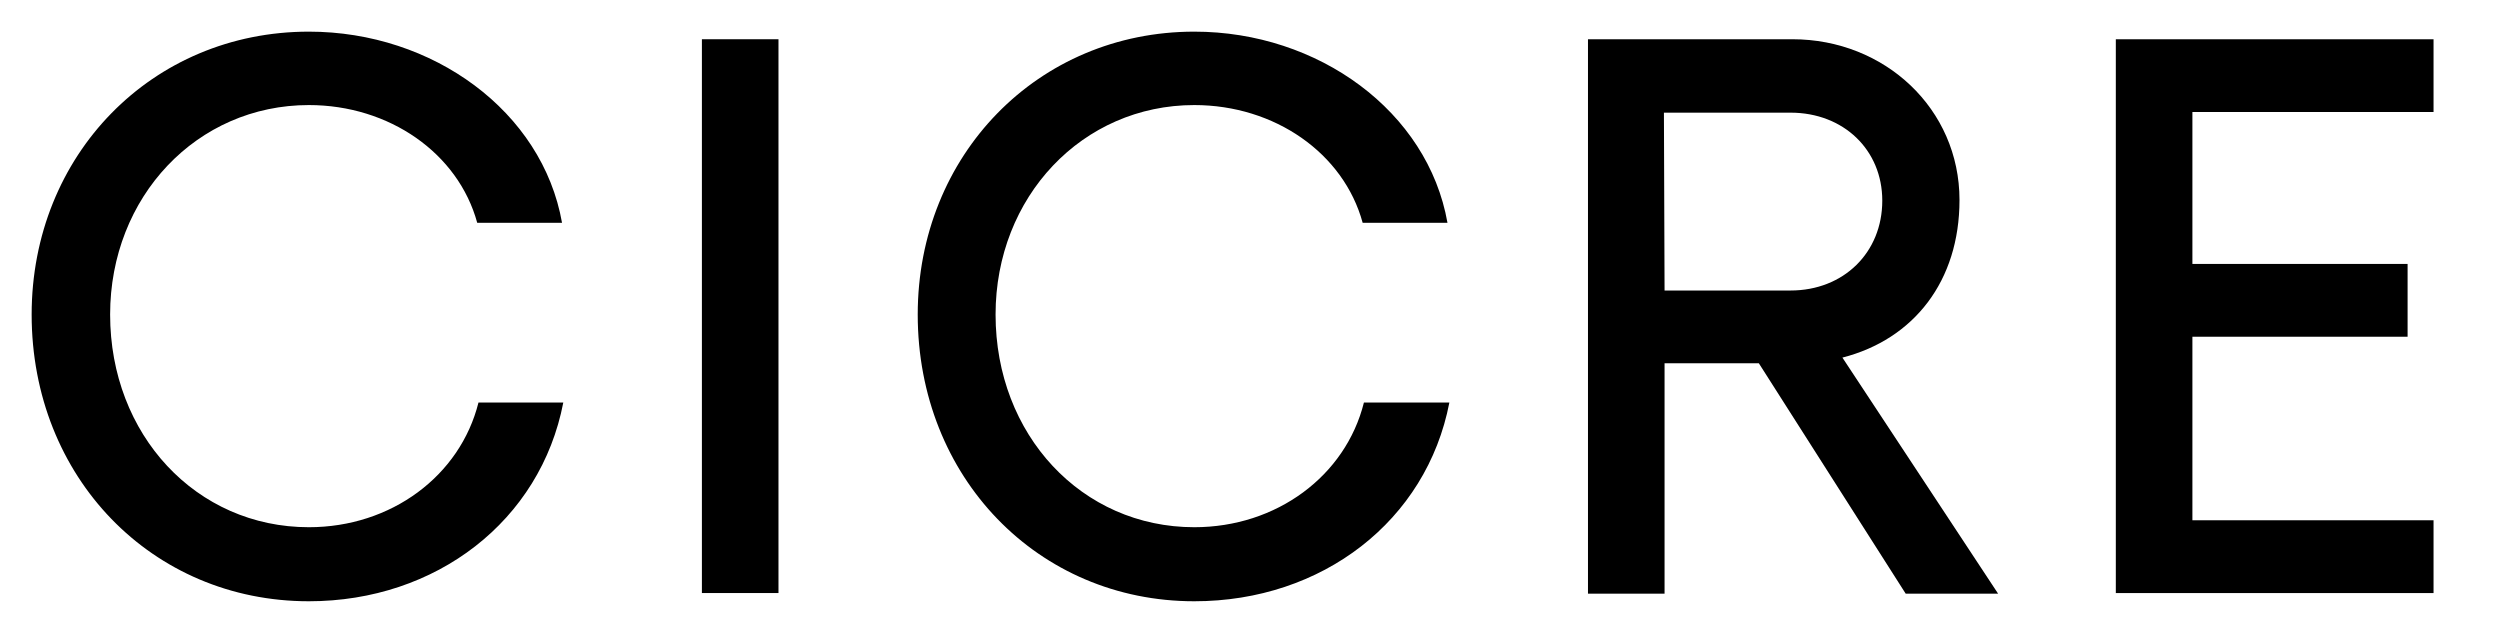 <?xml version="1.0" encoding="utf-8"?>
<!DOCTYPE svg PUBLIC "-//W3C//DTD SVG 1.1//EN" "http://www.w3.org/Graphics/SVG/1.1/DTD/svg11.dtd">
<svg version="1.1" id="Layer_1" xmlns="http://www.w3.org/2000/svg" xmlns:xlink="http://www.w3.org/1999/xlink" x="0px" y="0px"
	 viewBox="0 0 395 100" style="enable-background:new 0 0 395 100;" xml:space="preserve">
<g>
	<path class="logofill" d="M5,49.7C5,24.5,24,5,48.8,5c19.6,0,36.9,12.6,40,30.2H75.4c-3-11-13.9-18.6-26.6-18.6c-17.7,0-31.4,14.5-31.4,33.1
		c0,19,13.6,33.6,31.4,33.6c13,0,23.9-8.1,26.8-19.7H89C85.4,82.3,68.9,95,48.8,95C24,95,5,75.4,5,49.7z"/>
	<path class="logofill" d="M123,6.2v87.5h-12.1V6.2H123z"/>
	<path class="logofill" d="M145,49.7C145,24.5,164,5,188.7,5c19.6,0,36.9,12.6,40,30.2h-13.4c-3-11-13.9-18.6-26.6-18.6c-17.7,0-31.4,14.5-31.4,33.1
		c0,19,13.6,33.6,31.4,33.6c13,0,23.9-8.1,26.8-19.7H229C225.4,82.3,208.9,95,188.7,95C164,95,145,75.4,145,49.7z"/>
	<path class="logofill" d="M301.1,93.8l-23.2-36.4H263v36.4h-12.1V6.2h32.3c14.6,0,26.4,11,26.4,25.4c0,12.8-7.2,22-18.5,24.9l24.6,37.3H301.1z
		 M263,45.9h19.9c8.4,0,14.5-6,14.5-14.2c0-8-6.1-13.9-14.5-13.9h-20L263,45.9z"/>
	<path class="logofill" d="M384.5,6.2v11.5h-38.1v24h34v11.5h-34v29h38.1v11.5h-50.2V6.2H384.5z"/>
</g>
</svg>

